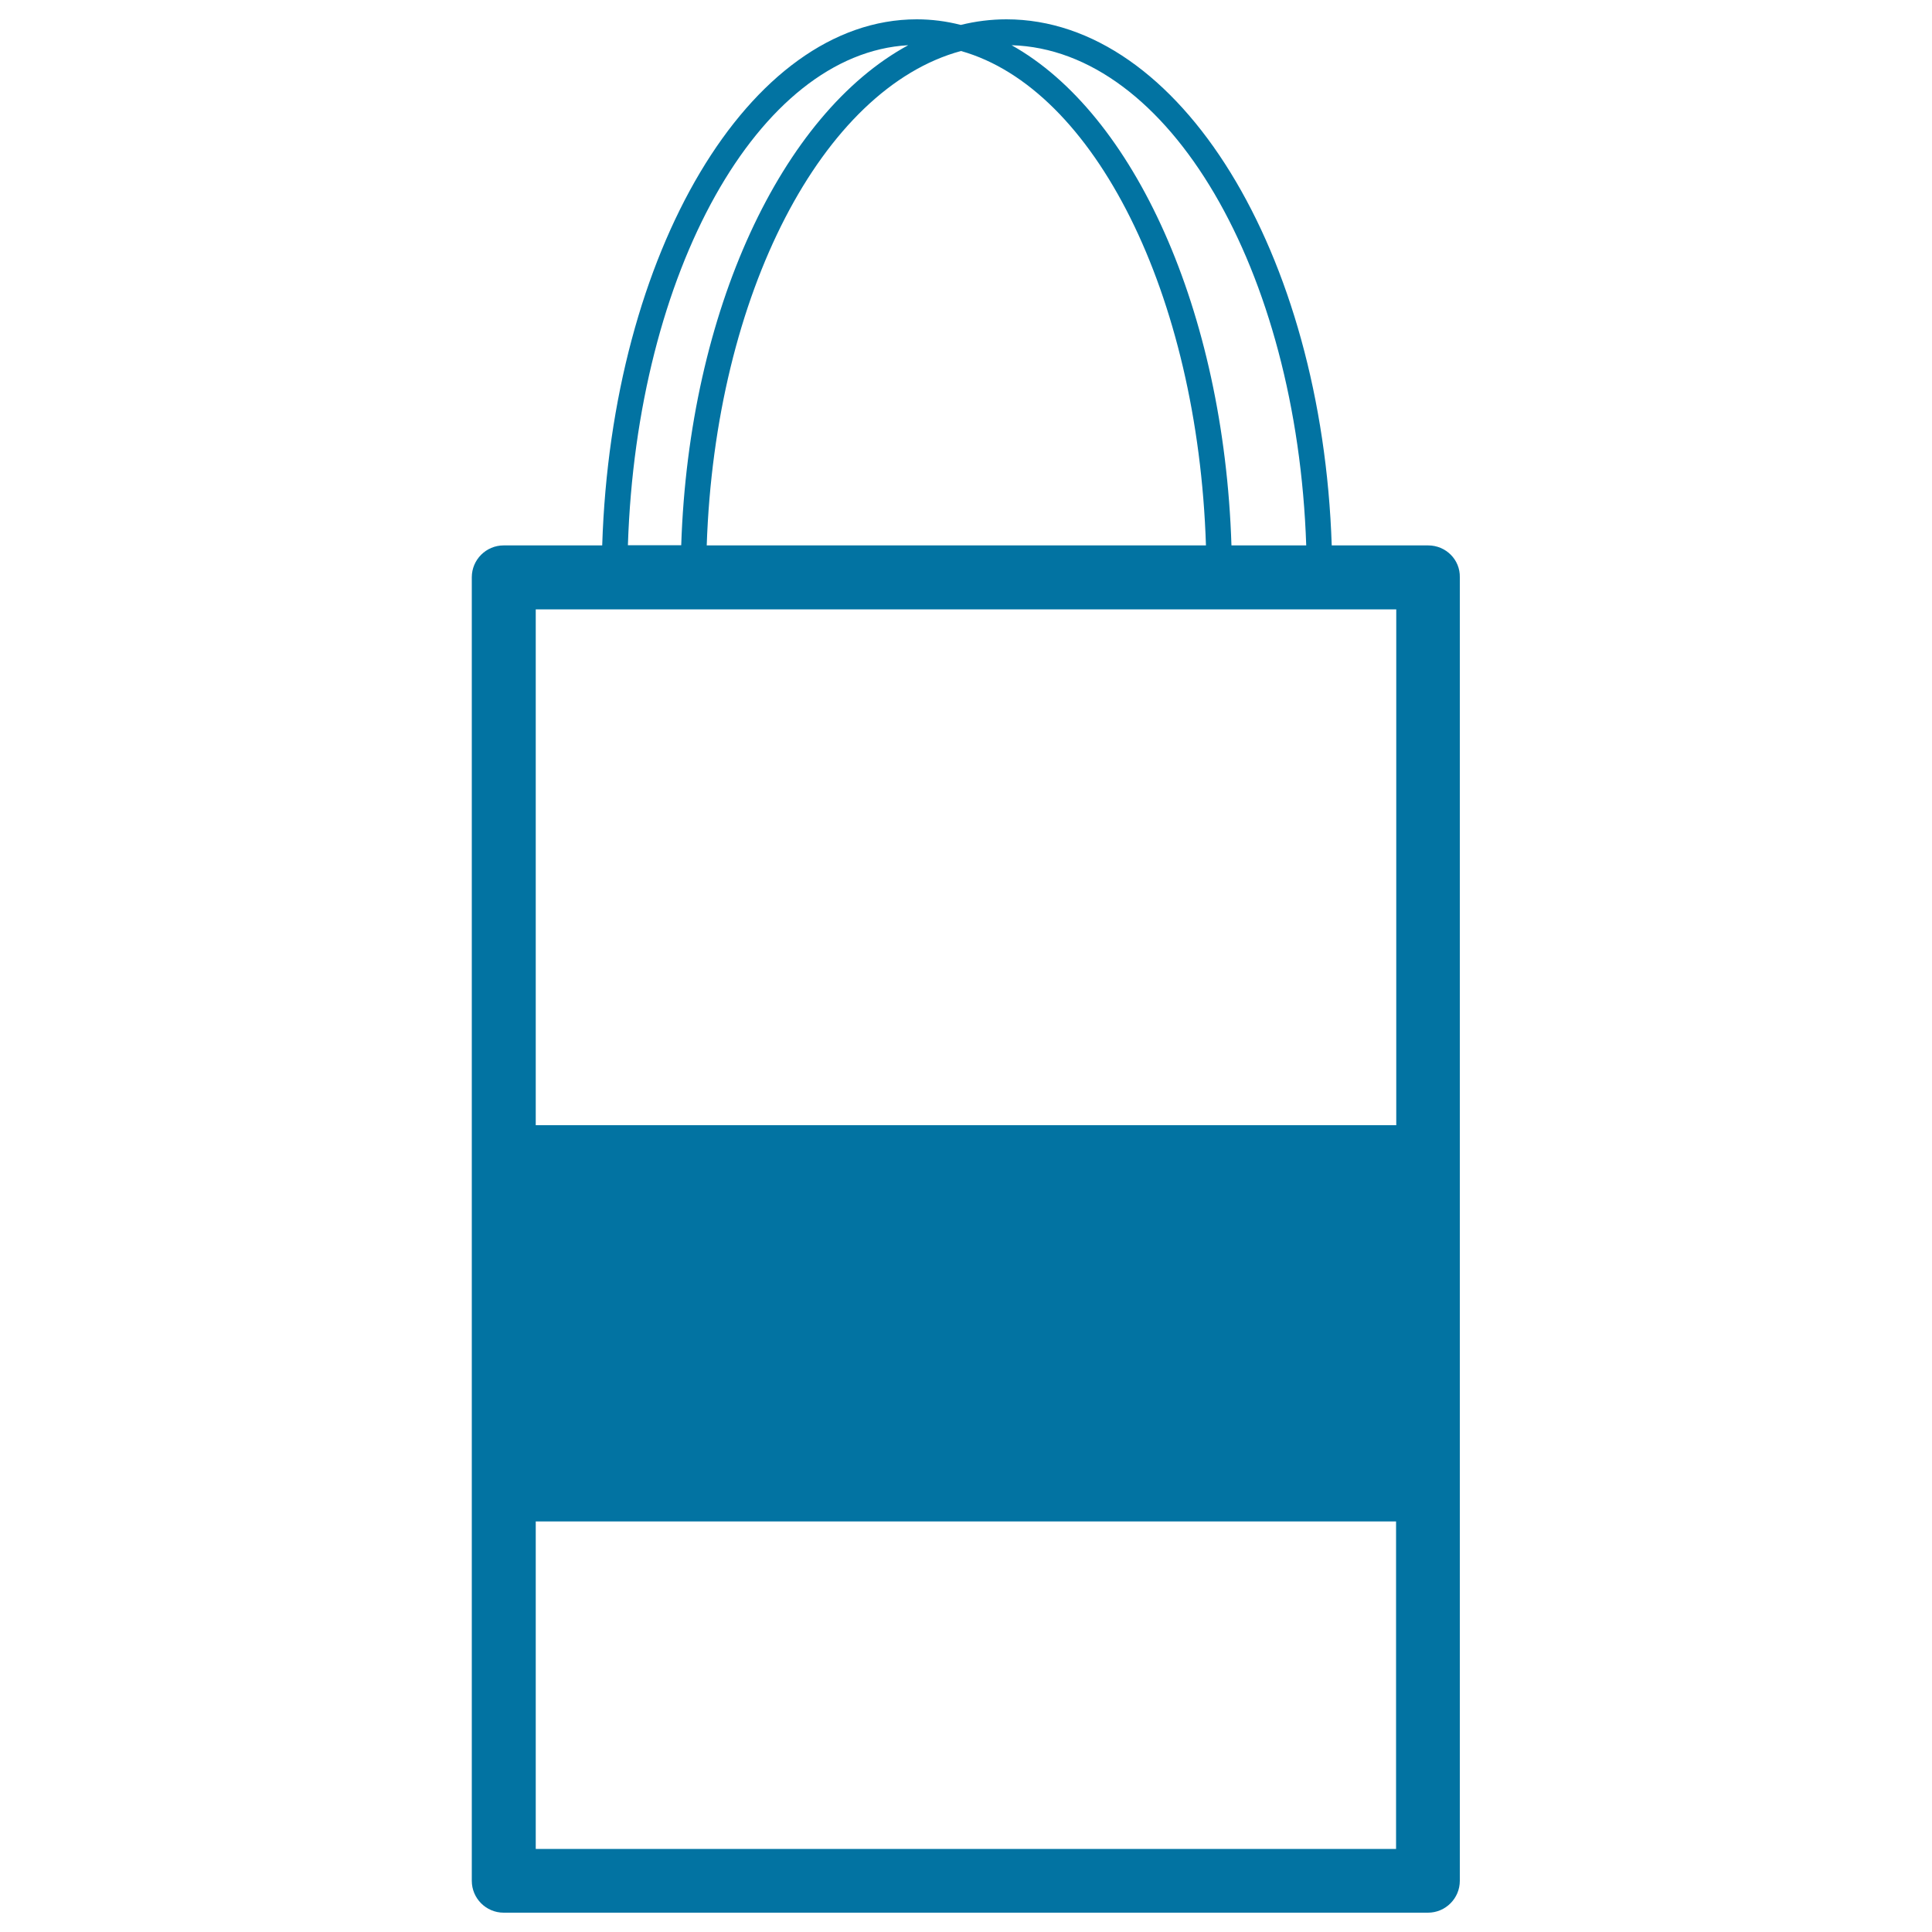 <svg xmlns="http://www.w3.org/2000/svg" viewBox="0 0 1000 1000" style="fill:#0273a2">
<title>Shopping Bag With One Black Stripe And Two Handles SVG icon</title>
<g><path d="M739.2,282.3h-49.9C684.3,130.7,610.7,10,520.9,10c-8,0-15.9,1-23.6,2.9c-7.4-1.9-15-2.9-22.8-2.9c-86.8,0-158,120.7-162.8,272.3h-51c-9.1,0-16.5,7.4-16.5,16.5v674.7c0,9.1,7.4,16.5,16.5,16.5h478.4c9.1,0,16.5-7.4,16.5-16.5V298.8C755.8,289.7,748.4,282.3,739.2,282.3z M676.1,282.3h-38.7c-3.9-121.8-50.6-223.6-113.8-258.9C605,25.8,671.3,139.6,676.1,282.3z M497.4,26.4C566.3,45.8,620,152,624.2,282.3H365.8C370.2,152,425.8,45.8,497.4,26.4z M470.1,23.4c-65.3,35.4-113.5,137.2-117.5,258.8H325C329.6,140.7,392.6,27.7,470.1,23.4z M722.7,315.4v267H277.3v-267H722.7z M277.3,956.9V787.5h445.3v169.5H277.3L277.3,956.9z"/></g>
</svg>